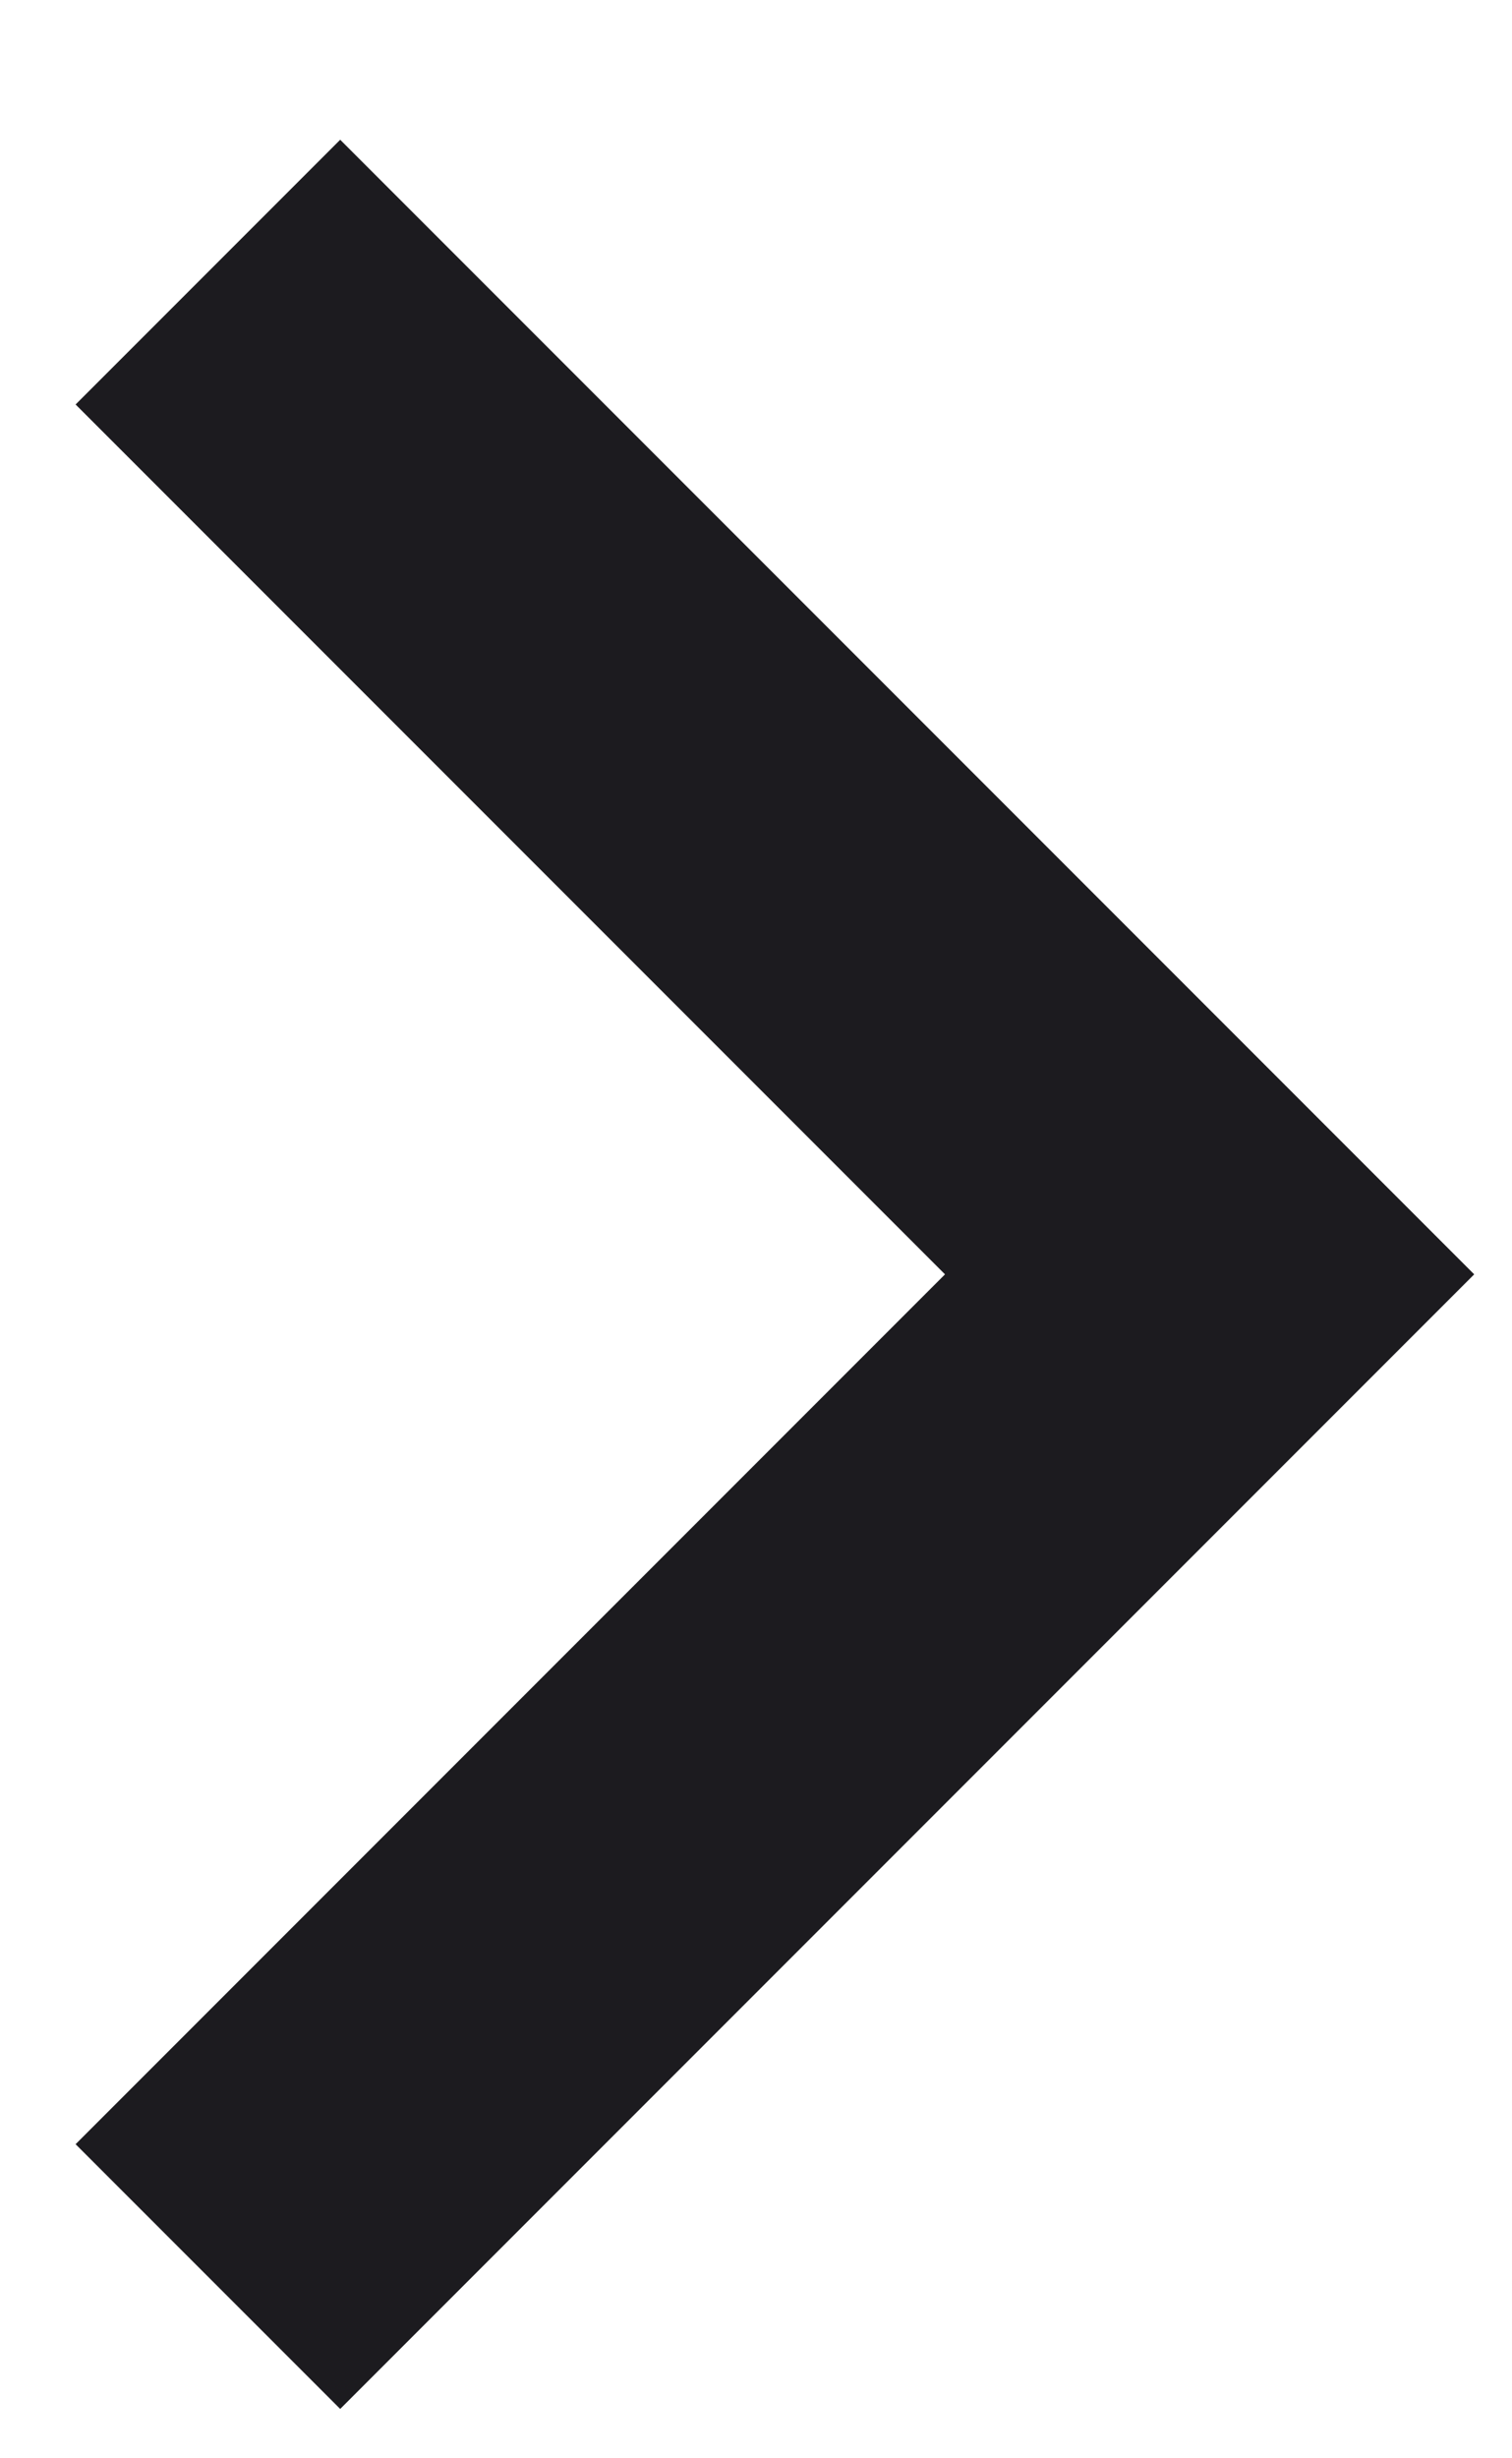 <?xml version="1.0" encoding="UTF-8"?> <svg xmlns="http://www.w3.org/2000/svg" width="8" height="13" viewBox="0 0 8 13" fill="none"><path d="M7.8 6.739L1.8 0.739L0.4 2.139L5 6.739L0.4 11.339L1.8 12.739L7.8 6.739Z" fill="#1C1B1F"></path></svg> 